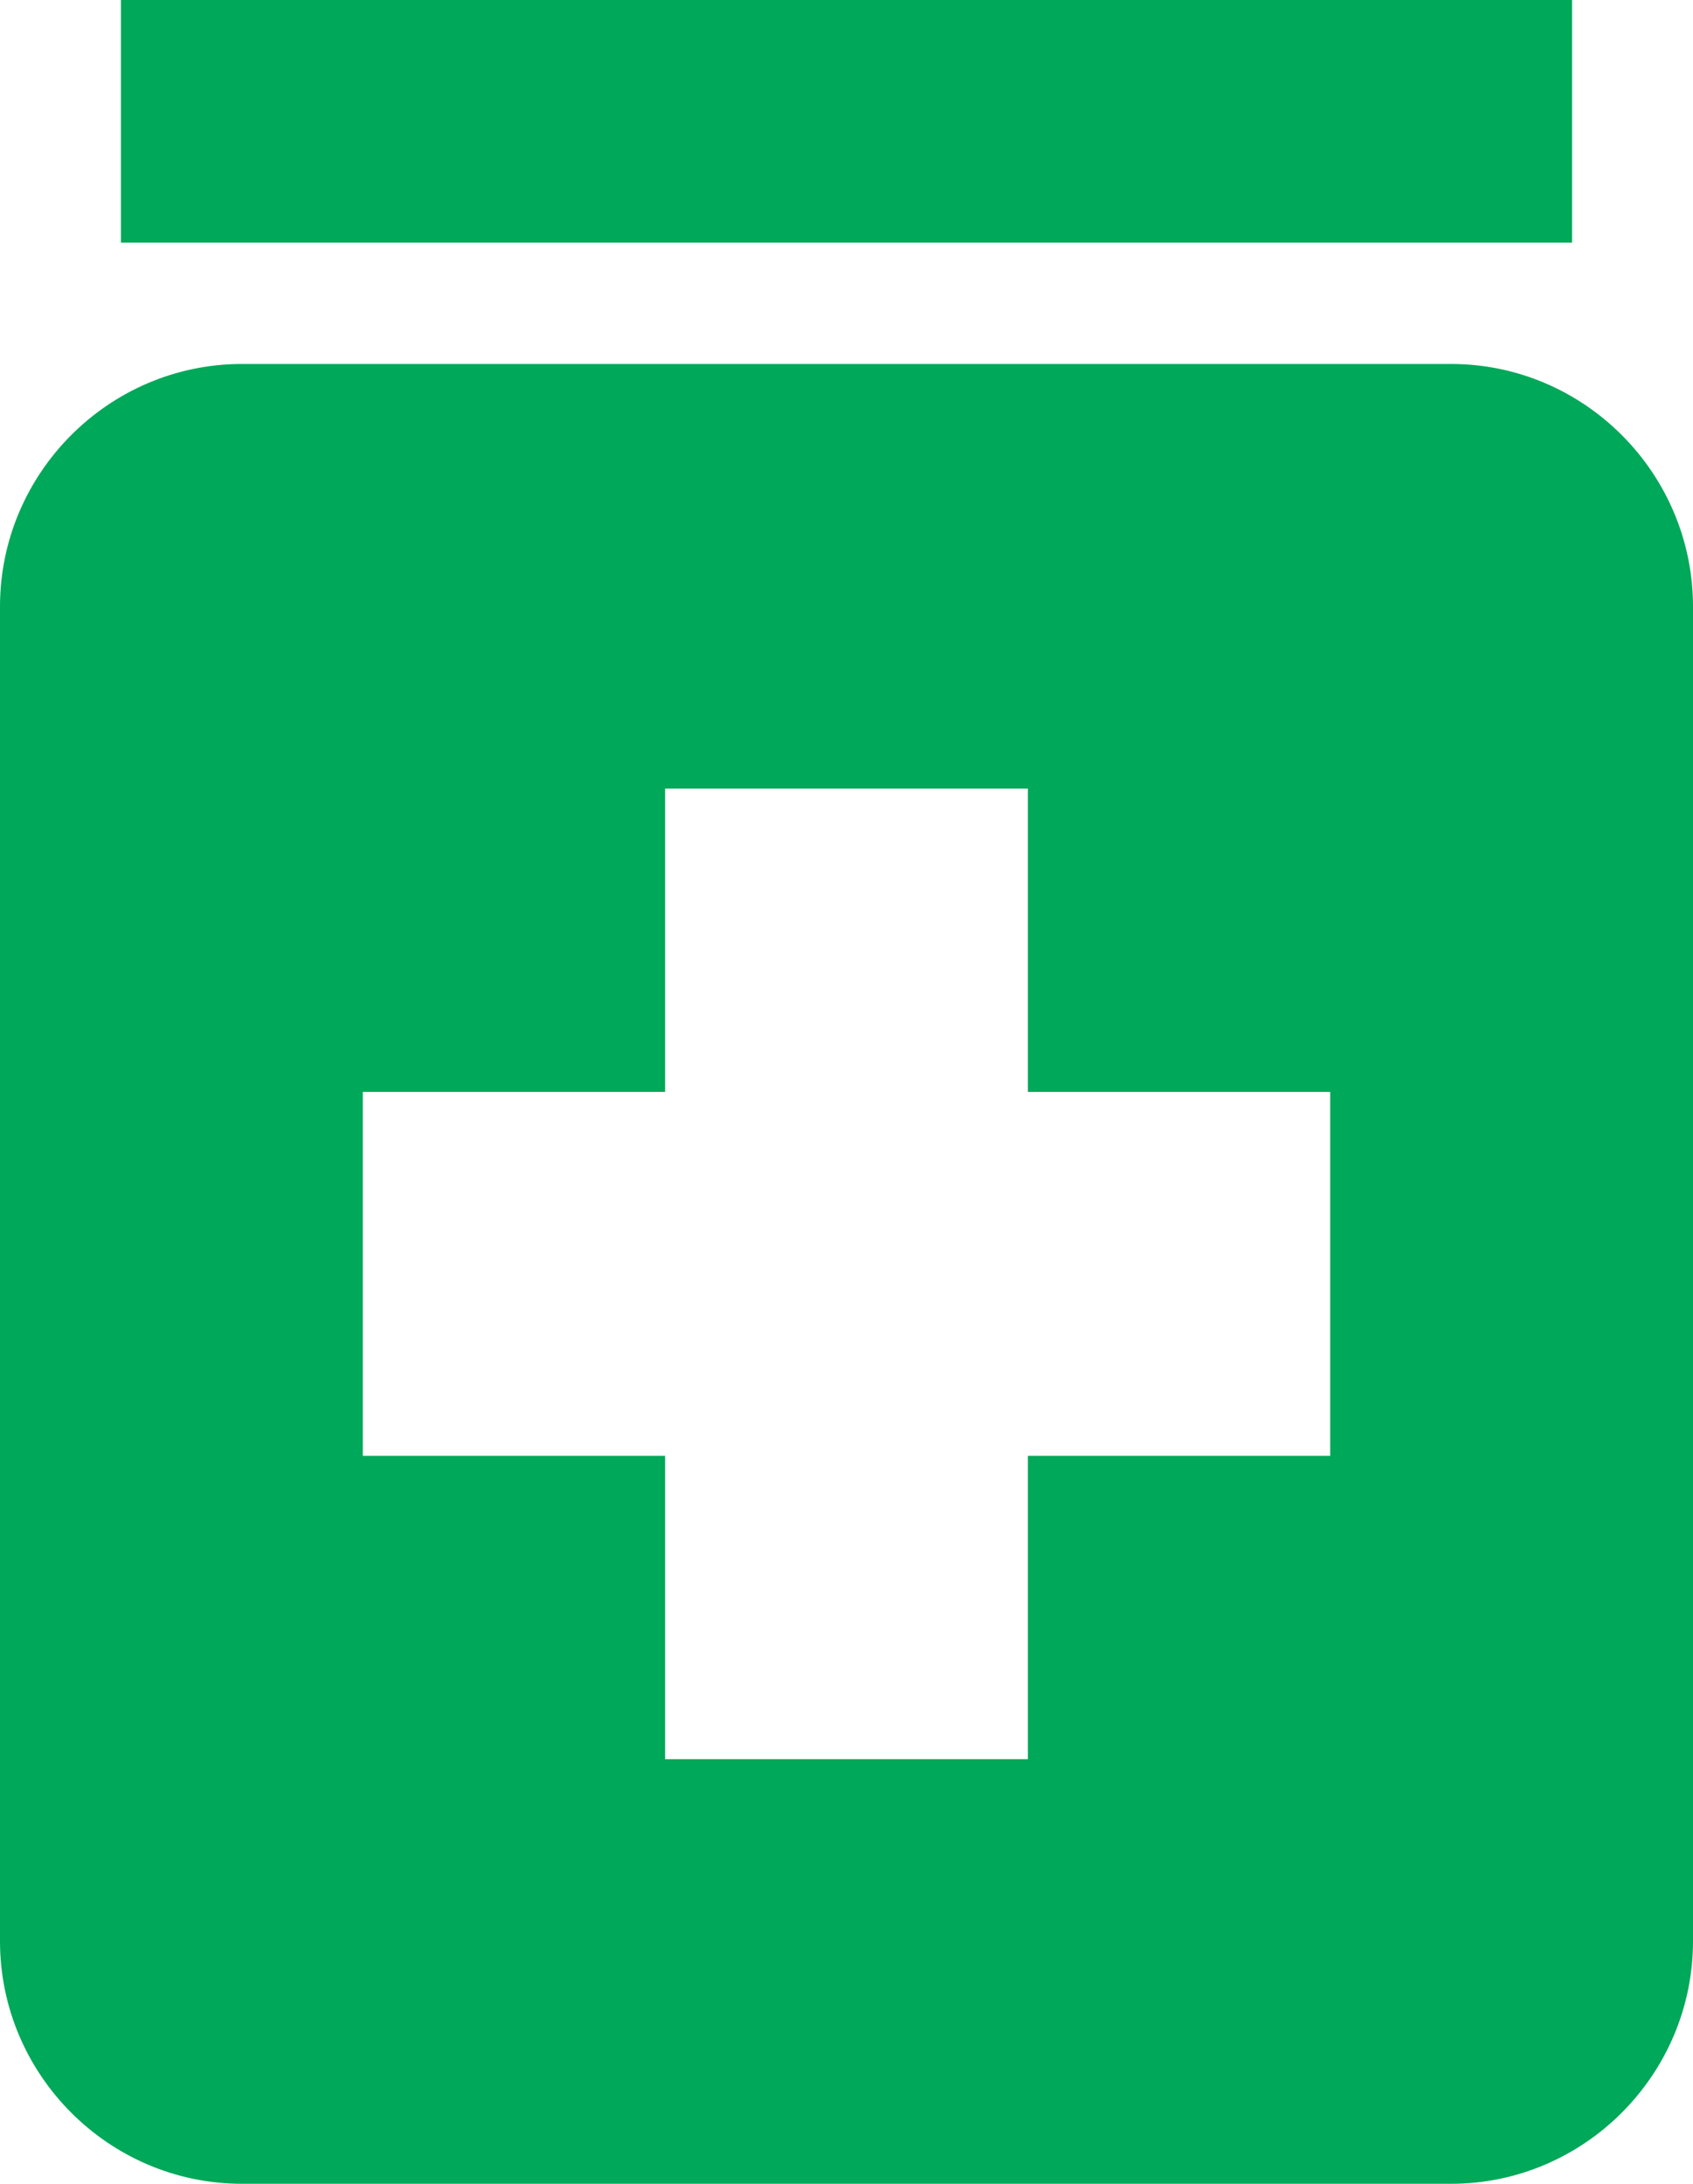 <svg width="38" height="49" viewBox="0 0 38 49" fill="none" xmlns="http://www.w3.org/2000/svg">
<path d="M2.714 0H35.286V5.444H2.714V0ZM32.571 8.167H5.429C2.443 8.167 0 10.617 0 13.611V43.556C0 46.55 2.443 49 5.429 49H32.571C35.557 49 38 46.55 38 43.556V13.611C38 10.617 35.557 8.167 32.571 8.167ZM29.857 32.667H23.071V39.472H14.929V32.667H8.143V24.5H14.929V17.694H23.071V24.5H29.857V32.667Z" fill="#00A859"/>
</svg>
